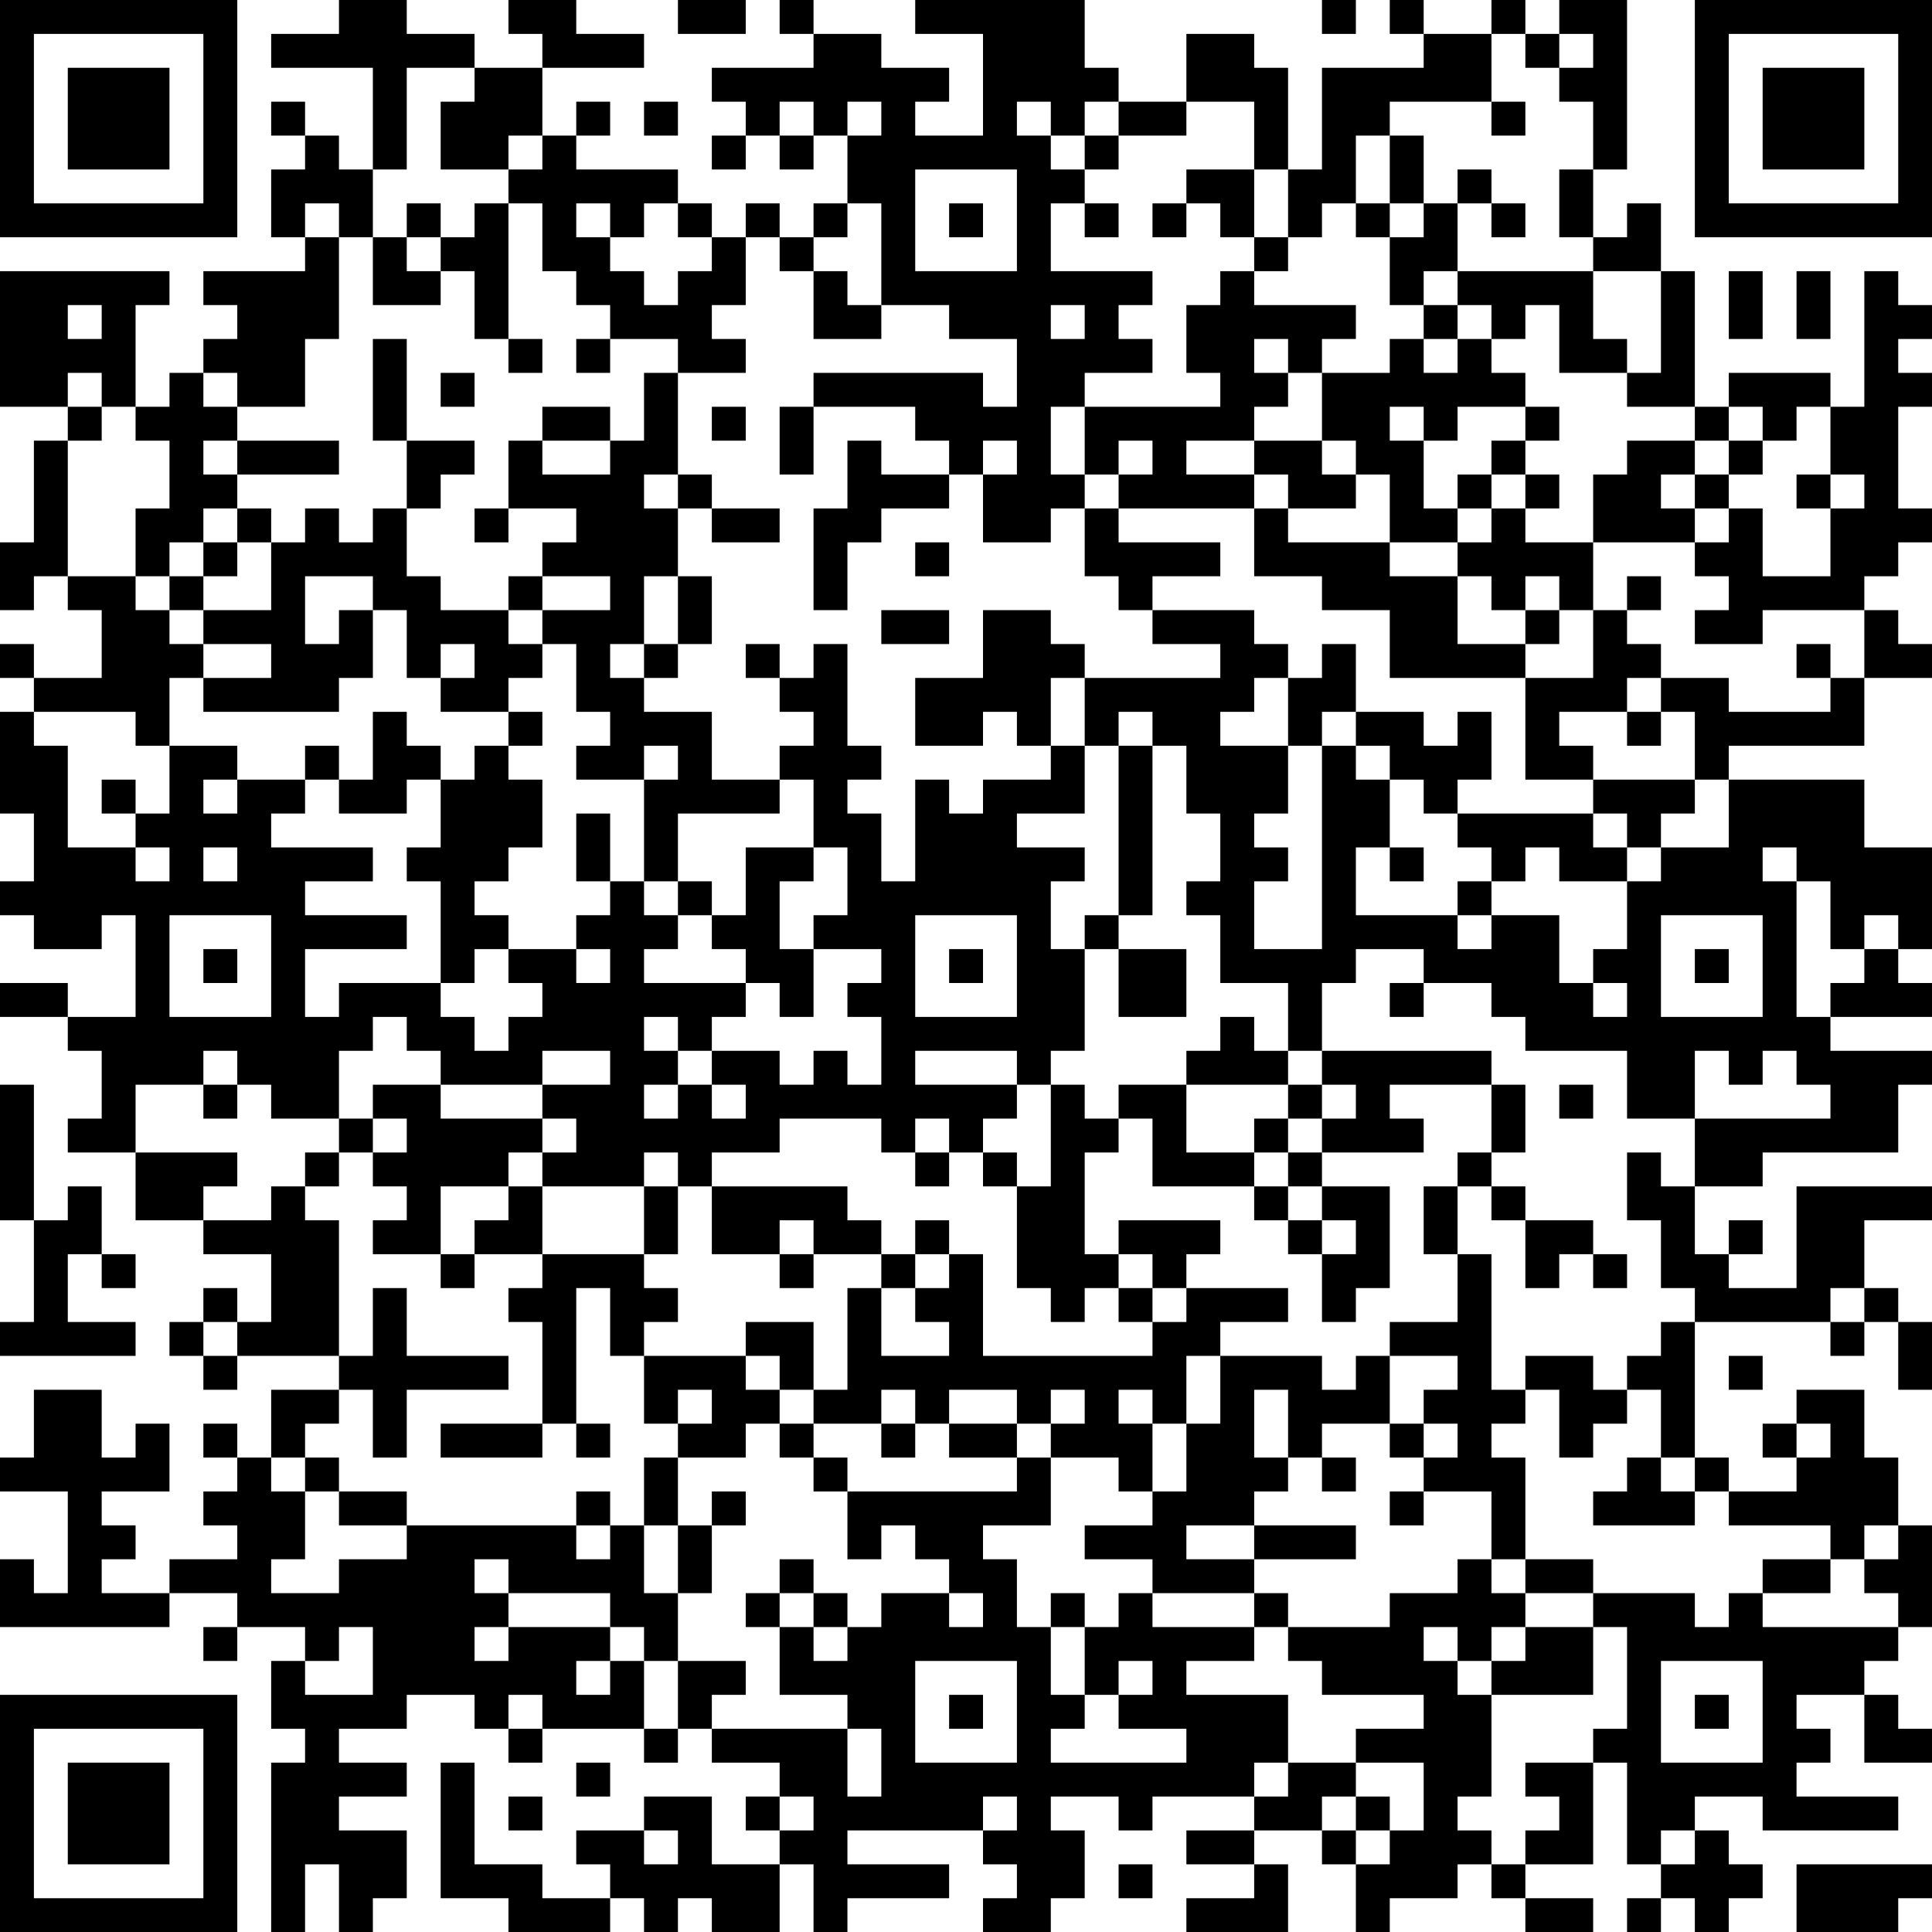<?xml version="1.0" encoding="UTF-8"?>
<svg xmlns="http://www.w3.org/2000/svg" version="1.1" width="200" height="200" viewBox="0 0 200 200"><rect x="0" y="0" width="200" height="200" fill="#ffffff"/><g transform="scale(3.509)"><g transform="translate(0,0)"><path fill-rule="evenodd" d="M10 0L10 1L8 1L8 2L11 2L11 5L10 5L10 4L9 4L9 3L8 3L8 4L9 4L9 5L8 5L8 7L9 7L9 8L6 8L6 9L7 9L7 10L6 10L6 11L5 11L5 12L4 12L4 9L5 9L5 8L0 8L0 12L2 12L2 13L1 13L1 16L0 16L0 18L1 18L1 17L2 17L2 18L3 18L3 20L1 20L1 19L0 19L0 20L1 20L1 21L0 21L0 24L1 24L1 26L0 26L0 27L1 27L1 28L3 28L3 27L4 27L4 30L2 30L2 29L0 29L0 30L2 30L2 31L3 31L3 33L2 33L2 34L4 34L4 36L6 36L6 37L8 37L8 39L7 39L7 38L6 38L6 39L5 39L5 40L6 40L6 41L7 41L7 40L10 40L10 41L8 41L8 43L7 43L7 42L6 42L6 43L7 43L7 44L6 44L6 45L7 45L7 46L5 46L5 47L3 47L3 46L4 46L4 45L3 45L3 44L5 44L5 42L4 42L4 43L3 43L3 41L1 41L1 43L0 43L0 44L2 44L2 47L1 47L1 46L0 46L0 48L5 48L5 47L7 47L7 48L6 48L6 49L7 49L7 48L9 48L9 49L8 49L8 51L9 51L9 52L8 52L8 57L9 57L9 55L10 55L10 57L11 57L11 56L12 56L12 54L10 54L10 53L12 53L12 52L10 52L10 51L12 51L12 50L14 50L14 51L15 51L15 52L16 52L16 51L19 51L19 52L20 52L20 51L21 51L21 52L23 52L23 53L22 53L22 54L23 54L23 55L21 55L21 53L19 53L19 54L17 54L17 55L18 55L18 56L16 56L16 55L14 55L14 52L13 52L13 56L15 56L15 57L18 57L18 56L19 56L19 57L20 57L20 56L21 56L21 57L23 57L23 55L24 55L24 57L25 57L25 56L28 56L28 55L25 55L25 54L29 54L29 55L30 55L30 56L29 56L29 57L31 57L31 56L32 56L32 54L31 54L31 53L33 53L33 54L34 54L34 53L37 53L37 54L35 54L35 55L37 55L37 56L35 56L35 57L38 57L38 55L37 55L37 54L39 54L39 55L40 55L40 57L41 57L41 56L43 56L43 55L44 55L44 56L45 56L45 57L47 57L47 56L45 56L45 55L47 55L47 52L48 52L48 55L49 55L49 56L48 56L48 57L49 57L49 56L50 56L50 57L51 57L51 56L52 56L52 55L51 55L51 54L50 54L50 53L52 53L52 54L56 54L56 53L53 53L53 52L54 52L54 51L53 51L53 50L55 50L55 52L57 52L57 51L56 51L56 50L55 50L55 49L56 49L56 48L57 48L57 45L56 45L56 43L55 43L55 41L53 41L53 42L52 42L52 43L53 43L53 44L51 44L51 43L50 43L50 39L54 39L54 40L55 40L55 39L56 39L56 41L57 41L57 39L56 39L56 38L55 38L55 36L57 36L57 35L53 35L53 38L51 38L51 37L52 37L52 36L51 36L51 37L50 37L50 35L52 35L52 34L56 34L56 32L57 32L57 31L54 31L54 30L57 30L57 29L56 29L56 28L57 28L57 25L55 25L55 23L51 23L51 22L55 22L55 20L57 20L57 19L56 19L56 18L55 18L55 17L56 17L56 16L57 16L57 15L56 15L56 12L57 12L57 11L56 11L56 10L57 10L57 9L56 9L56 8L55 8L55 12L54 12L54 11L51 11L51 12L50 12L50 8L49 8L49 6L48 6L48 7L47 7L47 5L48 5L48 0L46 0L46 1L45 1L45 0L44 0L44 1L42 1L42 0L41 0L41 1L42 1L42 2L39 2L39 5L38 5L38 2L37 2L37 1L35 1L35 3L33 3L33 2L32 2L32 0L27 0L27 1L29 1L29 4L27 4L27 3L28 3L28 2L26 2L26 1L24 1L24 0L23 0L23 1L24 1L24 2L21 2L21 3L22 3L22 4L21 4L21 5L22 5L22 4L23 4L23 5L24 5L24 4L25 4L25 6L24 6L24 7L23 7L23 6L22 6L22 7L21 7L21 6L20 6L20 5L17 5L17 4L18 4L18 3L17 3L17 4L16 4L16 2L19 2L19 1L17 1L17 0L15 0L15 1L16 1L16 2L14 2L14 1L12 1L12 0ZM20 0L20 1L22 1L22 0ZM39 0L39 1L40 1L40 0ZM44 1L44 3L41 3L41 4L40 4L40 6L39 6L39 7L38 7L38 5L37 5L37 3L35 3L35 4L33 4L33 3L32 3L32 4L31 4L31 3L30 3L30 4L31 4L31 5L32 5L32 6L31 6L31 8L34 8L34 9L33 9L33 10L34 10L34 11L32 11L32 12L31 12L31 14L32 14L32 15L31 15L31 16L29 16L29 14L30 14L30 13L29 13L29 14L28 14L28 13L27 13L27 12L24 12L24 11L29 11L29 12L30 12L30 10L28 10L28 9L26 9L26 6L25 6L25 7L24 7L24 8L23 8L23 7L22 7L22 9L21 9L21 10L22 10L22 11L20 11L20 10L18 10L18 9L17 9L17 8L16 8L16 6L15 6L15 5L16 5L16 4L15 4L15 5L13 5L13 3L14 3L14 2L12 2L12 5L11 5L11 7L10 7L10 6L9 6L9 7L10 7L10 10L9 10L9 12L7 12L7 11L6 11L6 12L7 12L7 13L6 13L6 14L7 14L7 15L6 15L6 16L5 16L5 17L4 17L4 15L5 15L5 13L4 13L4 12L3 12L3 11L2 11L2 12L3 12L3 13L2 13L2 17L4 17L4 18L5 18L5 19L6 19L6 20L5 20L5 22L4 22L4 21L1 21L1 22L2 22L2 25L4 25L4 26L5 26L5 25L4 25L4 24L5 24L5 22L7 22L7 23L6 23L6 24L7 24L7 23L9 23L9 24L8 24L8 25L11 25L11 26L9 26L9 27L12 27L12 28L9 28L9 30L10 30L10 29L13 29L13 30L14 30L14 31L15 31L15 30L16 30L16 29L15 29L15 28L17 28L17 29L18 29L18 28L17 28L17 27L18 27L18 26L19 26L19 27L20 27L20 28L19 28L19 29L22 29L22 30L21 30L21 31L20 31L20 30L19 30L19 31L20 31L20 32L19 32L19 33L20 33L20 32L21 32L21 33L22 33L22 32L21 32L21 31L23 31L23 32L24 32L24 31L25 31L25 32L26 32L26 30L25 30L25 29L26 29L26 28L24 28L24 27L25 27L25 25L24 25L24 23L23 23L23 22L24 22L24 21L23 21L23 20L24 20L24 19L25 19L25 22L26 22L26 23L25 23L25 24L26 24L26 26L27 26L27 23L28 23L28 24L29 24L29 23L31 23L31 22L32 22L32 24L30 24L30 25L32 25L32 26L31 26L31 28L32 28L32 31L31 31L31 32L30 32L30 31L27 31L27 32L30 32L30 33L29 33L29 34L28 34L28 33L27 33L27 34L26 34L26 33L23 33L23 34L21 34L21 35L20 35L20 34L19 34L19 35L16 35L16 34L17 34L17 33L16 33L16 32L18 32L18 31L16 31L16 32L13 32L13 31L12 31L12 30L11 30L11 31L10 31L10 33L8 33L8 32L7 32L7 31L6 31L6 32L4 32L4 34L7 34L7 35L6 35L6 36L8 36L8 35L9 35L9 36L10 36L10 40L11 40L11 38L12 38L12 40L15 40L15 41L12 41L12 43L11 43L11 41L10 41L10 42L9 42L9 43L8 43L8 44L9 44L9 46L8 46L8 47L10 47L10 46L12 46L12 45L17 45L17 46L18 46L18 45L19 45L19 47L20 47L20 49L19 49L19 48L18 48L18 47L15 47L15 46L14 46L14 47L15 47L15 48L14 48L14 49L15 49L15 48L18 48L18 49L17 49L17 50L18 50L18 49L19 49L19 51L20 51L20 49L22 49L22 50L21 50L21 51L25 51L25 53L26 53L26 51L25 51L25 50L23 50L23 48L24 48L24 49L25 49L25 48L26 48L26 47L28 47L28 48L29 48L29 47L28 47L28 46L27 46L27 45L26 45L26 46L25 46L25 44L30 44L30 43L31 43L31 45L29 45L29 46L30 46L30 48L31 48L31 50L32 50L32 51L31 51L31 52L35 52L35 51L33 51L33 50L34 50L34 49L33 49L33 50L32 50L32 48L33 48L33 47L34 47L34 48L37 48L37 49L35 49L35 50L38 50L38 52L37 52L37 53L38 53L38 52L40 52L40 53L39 53L39 54L40 54L40 55L41 55L41 54L42 54L42 52L40 52L40 51L42 51L42 50L39 50L39 49L38 49L38 48L41 48L41 47L43 47L43 46L44 46L44 47L45 47L45 48L44 48L44 49L43 49L43 48L42 48L42 49L43 49L43 50L44 50L44 53L43 53L43 54L44 54L44 55L45 55L45 54L46 54L46 53L45 53L45 52L47 52L47 51L48 51L48 48L47 48L47 47L50 47L50 48L51 48L51 47L52 47L52 48L56 48L56 47L55 47L55 46L56 46L56 45L55 45L55 46L54 46L54 45L51 45L51 44L50 44L50 43L49 43L49 41L48 41L48 40L49 40L49 39L50 39L50 38L49 38L49 36L48 36L48 34L49 34L49 35L50 35L50 33L54 33L54 32L53 32L53 31L52 31L52 32L51 32L51 31L50 31L50 33L48 33L48 31L45 31L45 30L44 30L44 29L42 29L42 28L40 28L40 29L39 29L39 31L38 31L38 29L36 29L36 27L35 27L35 26L36 26L36 24L35 24L35 22L34 22L34 21L33 21L33 22L32 22L32 20L36 20L36 19L34 19L34 18L37 18L37 19L38 19L38 20L37 20L37 21L36 21L36 22L38 22L38 24L37 24L37 25L38 25L38 26L37 26L37 28L39 28L39 22L40 22L40 23L41 23L41 25L40 25L40 27L43 27L43 28L44 28L44 27L46 27L46 29L47 29L47 30L48 30L48 29L47 29L47 28L48 28L48 26L49 26L49 25L51 25L51 23L50 23L50 21L49 21L49 20L51 20L51 21L54 21L54 20L55 20L55 18L52 18L52 19L50 19L50 18L51 18L51 17L50 17L50 16L51 16L51 15L52 15L52 17L54 17L54 15L55 15L55 14L54 14L54 12L53 12L53 13L52 13L52 12L51 12L51 13L50 13L50 12L48 12L48 11L49 11L49 8L47 8L47 7L46 7L46 5L47 5L47 3L46 3L46 2L47 2L47 1L46 1L46 2L45 2L45 1ZM19 3L19 4L20 4L20 3ZM23 3L23 4L24 4L24 3ZM25 3L25 4L26 4L26 3ZM44 3L44 4L45 4L45 3ZM32 4L32 5L33 5L33 4ZM41 4L41 6L40 6L40 7L41 7L41 9L42 9L42 10L41 10L41 11L39 11L39 10L40 10L40 9L37 9L37 8L38 8L38 7L37 7L37 5L35 5L35 6L34 6L34 7L35 7L35 6L36 6L36 7L37 7L37 8L36 8L36 9L35 9L35 11L36 11L36 12L32 12L32 14L33 14L33 15L32 15L32 17L33 17L33 18L34 18L34 17L36 17L36 16L33 16L33 15L37 15L37 17L39 17L39 18L41 18L41 20L45 20L45 23L47 23L47 24L43 24L43 23L44 23L44 21L43 21L43 22L42 22L42 21L40 21L40 19L39 19L39 20L38 20L38 22L39 22L39 21L40 21L40 22L41 22L41 23L42 23L42 24L43 24L43 25L44 25L44 26L43 26L43 27L44 27L44 26L45 26L45 25L46 25L46 26L48 26L48 25L49 25L49 24L50 24L50 23L47 23L47 22L46 22L46 21L48 21L48 22L49 22L49 21L48 21L48 20L49 20L49 19L48 19L48 18L49 18L49 17L48 17L48 18L47 18L47 16L50 16L50 15L51 15L51 14L52 14L52 13L51 13L51 14L50 14L50 13L48 13L48 14L47 14L47 16L45 16L45 15L46 15L46 14L45 14L45 13L46 13L46 12L45 12L45 11L44 11L44 10L45 10L45 9L46 9L46 11L48 11L48 10L47 10L47 8L43 8L43 6L44 6L44 7L45 7L45 6L44 6L44 5L43 5L43 6L42 6L42 4ZM27 5L27 8L30 8L30 5ZM12 6L12 7L11 7L11 9L13 9L13 8L14 8L14 10L15 10L15 11L16 11L16 10L15 10L15 6L14 6L14 7L13 7L13 6ZM17 6L17 7L18 7L18 8L19 8L19 9L20 9L20 8L21 8L21 7L20 7L20 6L19 6L19 7L18 7L18 6ZM28 6L28 7L29 7L29 6ZM32 6L32 7L33 7L33 6ZM41 6L41 7L42 7L42 6ZM12 7L12 8L13 8L13 7ZM24 8L24 10L26 10L26 9L25 9L25 8ZM42 8L42 9L43 9L43 10L42 10L42 11L43 11L43 10L44 10L44 9L43 9L43 8ZM51 8L51 10L52 10L52 8ZM53 8L53 10L54 10L54 8ZM2 9L2 10L3 10L3 9ZM31 9L31 10L32 10L32 9ZM11 10L11 13L12 13L12 15L11 15L11 16L10 16L10 15L9 15L9 16L8 16L8 15L7 15L7 16L6 16L6 17L5 17L5 18L6 18L6 19L8 19L8 20L6 20L6 21L10 21L10 20L11 20L11 18L12 18L12 20L13 20L13 21L15 21L15 22L14 22L14 23L13 23L13 22L12 22L12 21L11 21L11 23L10 23L10 22L9 22L9 23L10 23L10 24L12 24L12 23L13 23L13 25L12 25L12 26L13 26L13 29L14 29L14 28L15 28L15 27L14 27L14 26L15 26L15 25L16 25L16 23L15 23L15 22L16 22L16 21L15 21L15 20L16 20L16 19L17 19L17 21L18 21L18 22L17 22L17 23L19 23L19 26L20 26L20 27L21 27L21 28L22 28L22 29L23 29L23 30L24 30L24 28L23 28L23 26L24 26L24 25L22 25L22 27L21 27L21 26L20 26L20 24L23 24L23 23L21 23L21 21L19 21L19 20L20 20L20 19L21 19L21 17L20 17L20 15L21 15L21 16L23 16L23 15L21 15L21 14L20 14L20 11L19 11L19 13L18 13L18 12L16 12L16 13L15 13L15 15L14 15L14 16L15 16L15 15L17 15L17 16L16 16L16 17L15 17L15 18L13 18L13 17L12 17L12 15L13 15L13 14L14 14L14 13L12 13L12 10ZM17 10L17 11L18 11L18 10ZM37 10L37 11L38 11L38 12L37 12L37 13L35 13L35 14L37 14L37 15L38 15L38 16L41 16L41 17L43 17L43 19L45 19L45 20L47 20L47 18L46 18L46 17L45 17L45 18L44 18L44 17L43 17L43 16L44 16L44 15L45 15L45 14L44 14L44 13L45 13L45 12L43 12L43 13L42 13L42 12L41 12L41 13L42 13L42 15L43 15L43 16L41 16L41 14L40 14L40 13L39 13L39 11L38 11L38 10ZM13 11L13 12L14 12L14 11ZM21 12L21 13L22 13L22 12ZM23 12L23 14L24 14L24 12ZM7 13L7 14L10 14L10 13ZM16 13L16 14L18 14L18 13ZM25 13L25 15L24 15L24 18L25 18L25 16L26 16L26 15L28 15L28 14L26 14L26 13ZM33 13L33 14L34 14L34 13ZM37 13L37 14L38 14L38 15L40 15L40 14L39 14L39 13ZM19 14L19 15L20 15L20 14ZM43 14L43 15L44 15L44 14ZM49 14L49 15L50 15L50 14ZM53 14L53 15L54 15L54 14ZM7 16L7 17L6 17L6 18L8 18L8 16ZM27 16L27 17L28 17L28 16ZM9 17L9 19L10 19L10 18L11 18L11 17ZM16 17L16 18L15 18L15 19L16 19L16 18L18 18L18 17ZM19 17L19 19L18 19L18 20L19 20L19 19L20 19L20 17ZM26 18L26 19L28 19L28 18ZM29 18L29 20L27 20L27 22L29 22L29 21L30 21L30 22L31 22L31 20L32 20L32 19L31 19L31 18ZM45 18L45 19L46 19L46 18ZM13 19L13 20L14 20L14 19ZM22 19L22 20L23 20L23 19ZM53 19L53 20L54 20L54 19ZM19 22L19 23L20 23L20 22ZM33 22L33 27L32 27L32 28L33 28L33 30L35 30L35 28L33 28L33 27L34 27L34 22ZM3 23L3 24L4 24L4 23ZM17 24L17 26L18 26L18 24ZM47 24L47 25L48 25L48 24ZM6 25L6 26L7 26L7 25ZM41 25L41 26L42 26L42 25ZM52 25L52 26L53 26L53 30L54 30L54 29L55 29L55 28L56 28L56 27L55 27L55 28L54 28L54 26L53 26L53 25ZM5 27L5 30L8 30L8 27ZM27 27L27 30L30 30L30 27ZM49 27L49 30L52 30L52 27ZM6 28L6 29L7 29L7 28ZM28 28L28 29L29 29L29 28ZM50 28L50 29L51 29L51 28ZM41 29L41 30L42 30L42 29ZM36 30L36 31L35 31L35 32L33 32L33 33L32 33L32 32L31 32L31 35L30 35L30 34L29 34L29 35L30 35L30 38L31 38L31 39L32 39L32 38L33 38L33 39L34 39L34 40L29 40L29 37L28 37L28 36L27 36L27 37L26 37L26 36L25 36L25 35L21 35L21 37L23 37L23 38L24 38L24 37L26 37L26 38L25 38L25 41L24 41L24 39L22 39L22 40L19 40L19 39L20 39L20 38L19 38L19 37L20 37L20 35L19 35L19 37L16 37L16 35L15 35L15 34L16 34L16 33L13 33L13 32L11 32L11 33L10 33L10 34L9 34L9 35L10 35L10 34L11 34L11 35L12 35L12 36L11 36L11 37L13 37L13 38L14 38L14 37L16 37L16 38L15 38L15 39L16 39L16 42L13 42L13 43L16 43L16 42L17 42L17 43L18 43L18 42L17 42L17 38L18 38L18 40L19 40L19 42L20 42L20 43L19 43L19 45L20 45L20 47L21 47L21 45L22 45L22 44L21 44L21 45L20 45L20 43L22 43L22 42L23 42L23 43L24 43L24 44L25 44L25 43L24 43L24 42L26 42L26 43L27 43L27 42L28 42L28 43L30 43L30 42L31 42L31 43L33 43L33 44L34 44L34 45L32 45L32 46L34 46L34 47L37 47L37 48L38 48L38 47L37 47L37 46L40 46L40 45L37 45L37 44L38 44L38 43L39 43L39 44L40 44L40 43L39 43L39 42L41 42L41 43L42 43L42 44L41 44L41 45L42 45L42 44L44 44L44 46L45 46L45 47L47 47L47 46L45 46L45 43L44 43L44 42L45 42L45 41L46 41L46 43L47 43L47 42L48 42L48 41L47 41L47 40L45 40L45 41L44 41L44 37L43 37L43 35L44 35L44 36L45 36L45 38L46 38L46 37L47 37L47 38L48 38L48 37L47 37L47 36L45 36L45 35L44 35L44 34L45 34L45 32L44 32L44 31L39 31L39 32L38 32L38 31L37 31L37 30ZM0 32L0 36L1 36L1 39L0 39L0 40L4 40L4 39L2 39L2 37L3 37L3 38L4 38L4 37L3 37L3 35L2 35L2 36L1 36L1 32ZM6 32L6 33L7 33L7 32ZM35 32L35 34L37 34L37 35L34 35L34 33L33 33L33 34L32 34L32 37L33 37L33 38L34 38L34 39L35 39L35 38L38 38L38 39L36 39L36 40L35 40L35 42L34 42L34 41L33 41L33 42L34 42L34 44L35 44L35 42L36 42L36 40L39 40L39 41L40 41L40 40L41 40L41 42L42 42L42 43L43 43L43 42L42 42L42 41L43 41L43 40L41 40L41 39L43 39L43 37L42 37L42 35L43 35L43 34L44 34L44 32L41 32L41 33L42 33L42 34L39 34L39 33L40 33L40 32L39 32L39 33L38 33L38 32ZM46 32L46 33L47 33L47 32ZM11 33L11 34L12 34L12 33ZM37 33L37 34L38 34L38 35L37 35L37 36L38 36L38 37L39 37L39 39L40 39L40 38L41 38L41 35L39 35L39 34L38 34L38 33ZM27 34L27 35L28 35L28 34ZM13 35L13 37L14 37L14 36L15 36L15 35ZM38 35L38 36L39 36L39 37L40 37L40 36L39 36L39 35ZM23 36L23 37L24 37L24 36ZM33 36L33 37L34 37L34 38L35 38L35 37L36 37L36 36ZM27 37L27 38L26 38L26 40L28 40L28 39L27 39L27 38L28 38L28 37ZM54 38L54 39L55 39L55 38ZM6 39L6 40L7 40L7 39ZM22 40L22 41L23 41L23 42L24 42L24 41L23 41L23 40ZM51 40L51 41L52 41L52 40ZM20 41L20 42L21 42L21 41ZM26 41L26 42L27 42L27 41ZM28 41L28 42L30 42L30 41ZM31 41L31 42L32 42L32 41ZM37 41L37 43L38 43L38 41ZM53 42L53 43L54 43L54 42ZM9 43L9 44L10 44L10 45L12 45L12 44L10 44L10 43ZM48 43L48 44L47 44L47 45L50 45L50 44L49 44L49 43ZM17 44L17 45L18 45L18 44ZM35 45L35 46L37 46L37 45ZM23 46L23 47L22 47L22 48L23 48L23 47L24 47L24 48L25 48L25 47L24 47L24 46ZM52 46L52 47L54 47L54 46ZM31 47L31 48L32 48L32 47ZM10 48L10 49L9 49L9 50L11 50L11 48ZM45 48L45 49L44 49L44 50L47 50L47 48ZM27 49L27 52L30 52L30 49ZM49 49L49 52L52 52L52 49ZM15 50L15 51L16 51L16 50ZM28 50L28 51L29 51L29 50ZM50 50L50 51L51 51L51 50ZM17 52L17 53L18 53L18 52ZM15 53L15 54L16 54L16 53ZM23 53L23 54L24 54L24 53ZM29 53L29 54L30 54L30 53ZM40 53L40 54L41 54L41 53ZM19 54L19 55L20 55L20 54ZM49 54L49 55L50 55L50 54ZM33 55L33 56L34 56L34 55ZM53 55L53 57L56 57L56 56L57 56L57 55ZM0 0L0 7L7 7L7 0ZM1 1L1 6L6 6L6 1ZM2 2L2 5L5 5L5 2ZM50 0L50 7L57 7L57 0ZM51 1L51 6L56 6L56 1ZM52 2L52 5L55 5L55 2ZM0 50L0 57L7 57L7 50ZM1 51L1 56L6 56L6 51ZM2 52L2 55L5 55L5 52Z" fill="#000000"/></g></g></svg>
